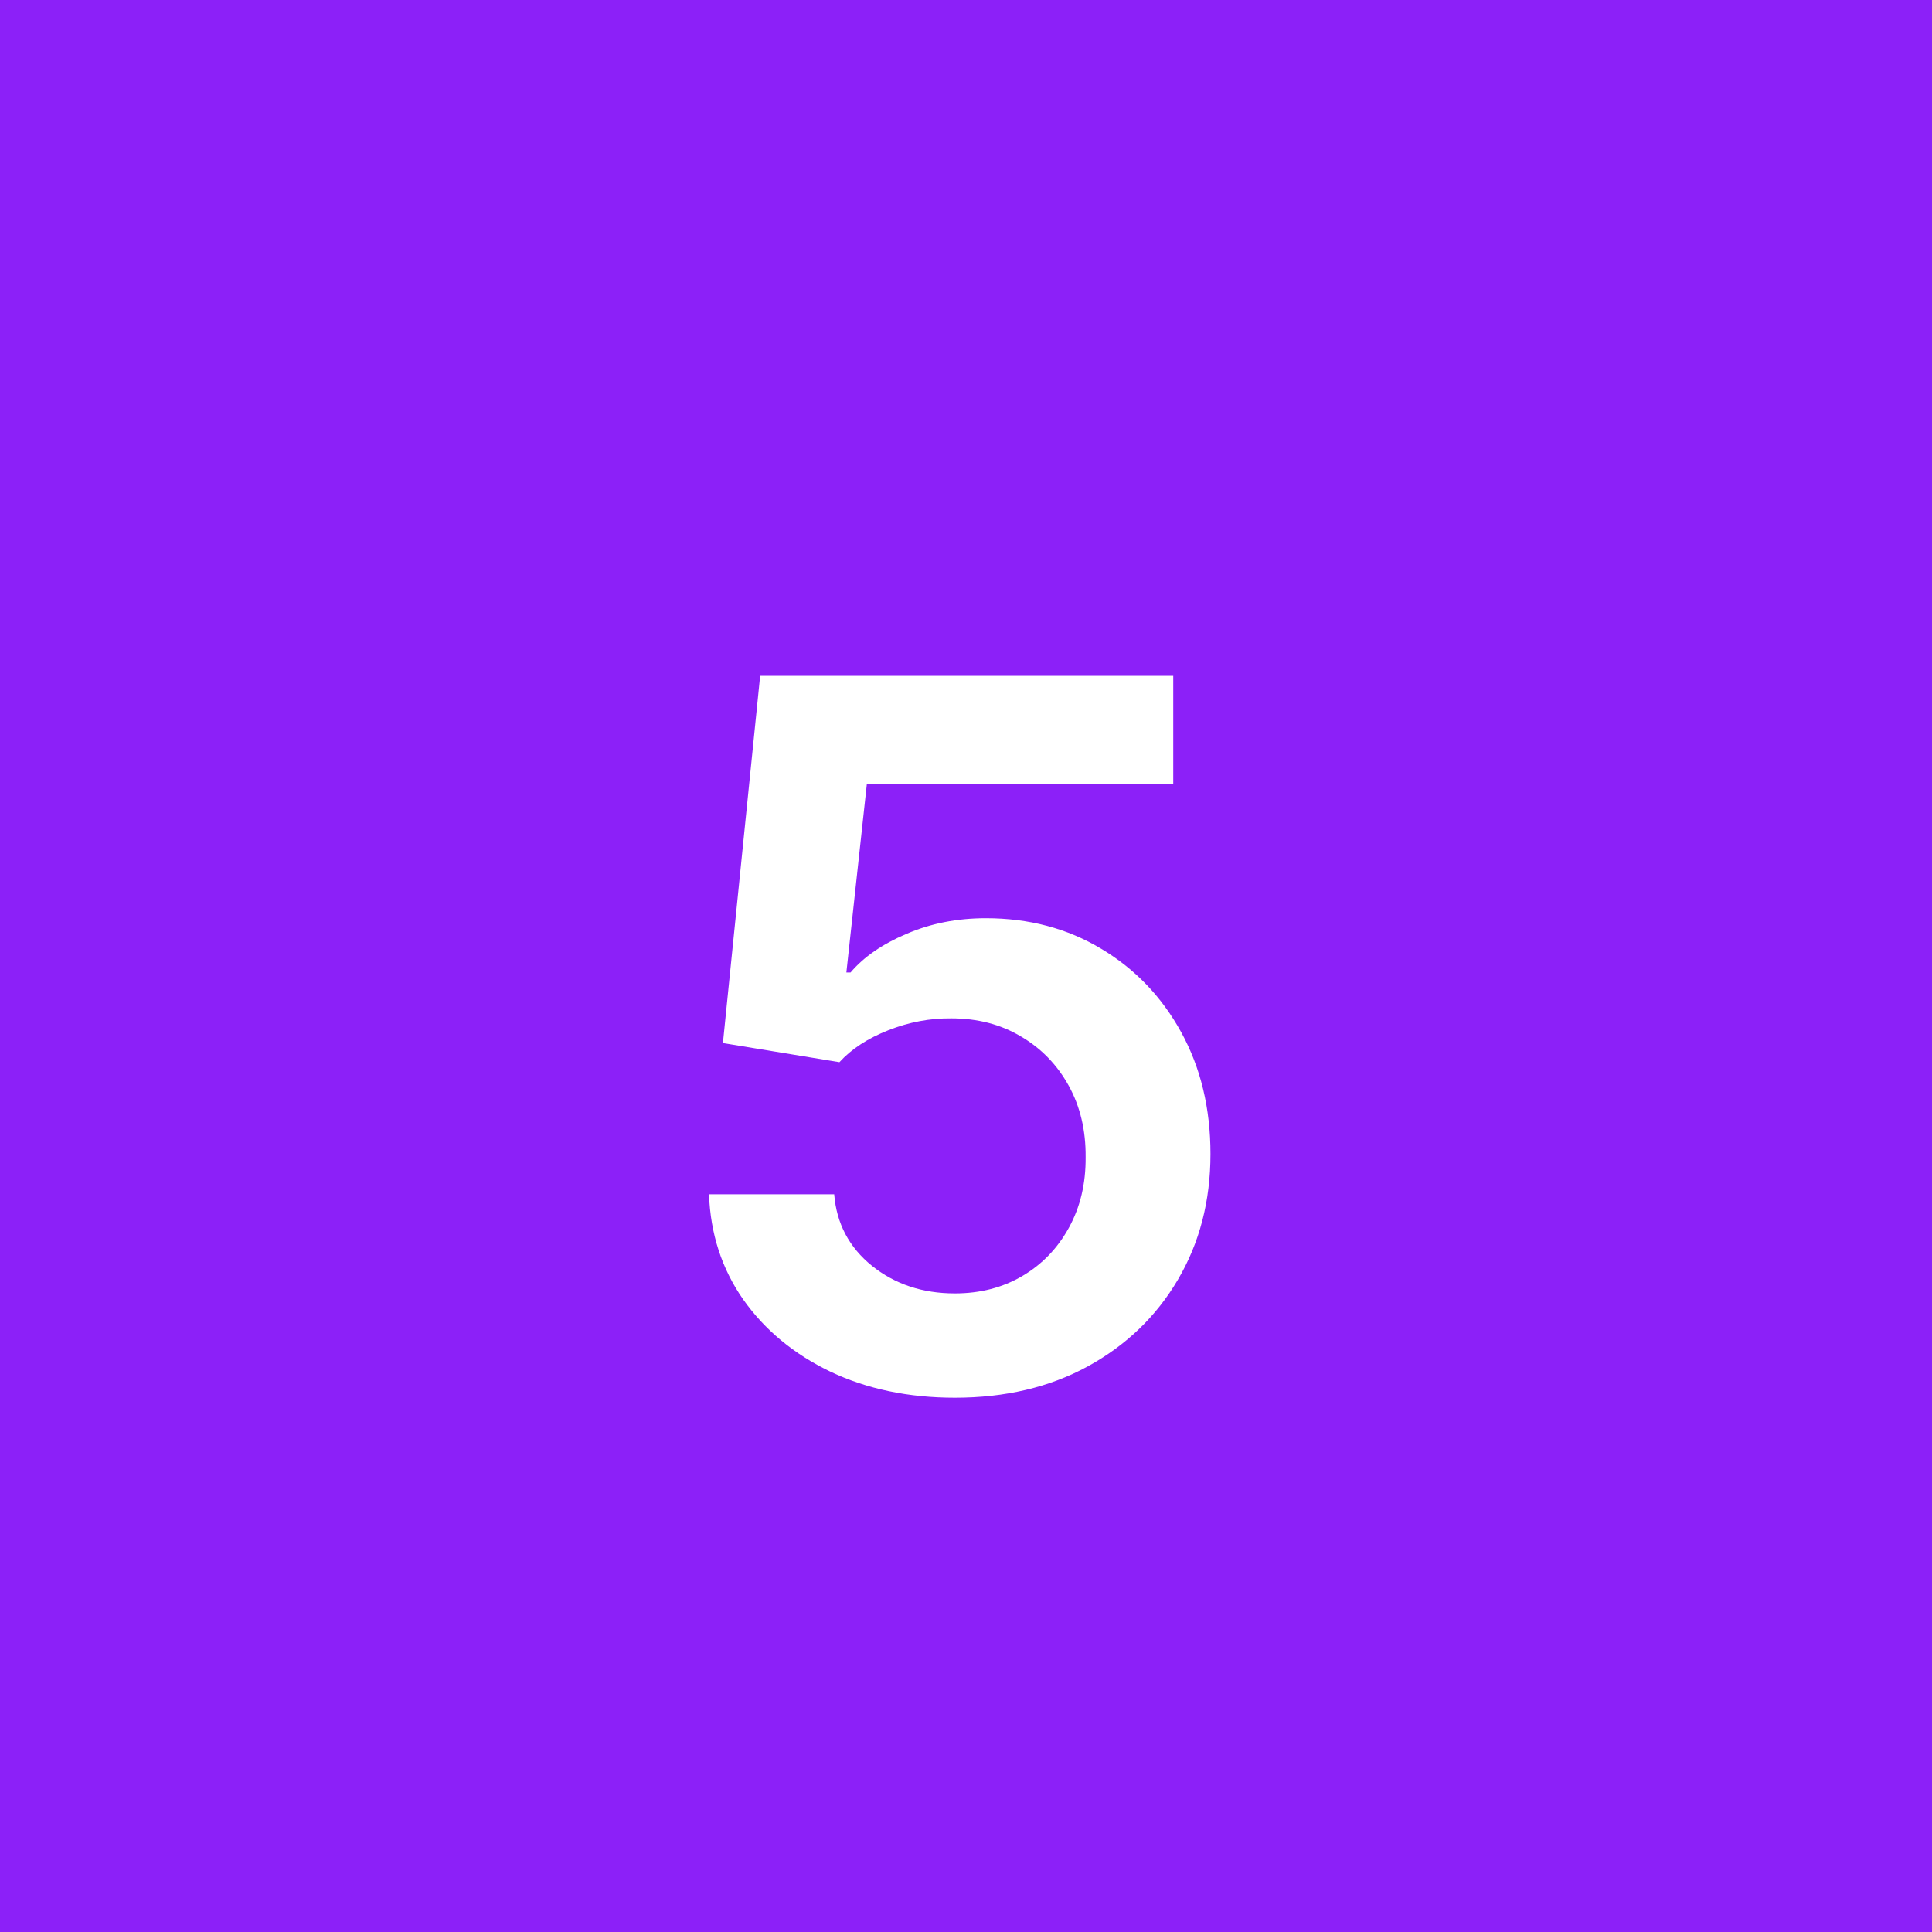 <svg xmlns="http://www.w3.org/2000/svg" width="60" height="60" viewBox="0 0 60 60" fill="none"><rect width="60" height="60" fill="#8C20F8"></rect><g><path d="M29.654 43.408C28.214 43.408 26.926 43.138 25.788 42.598C24.651 42.051 23.747 41.302 23.078 40.352C22.415 39.401 22.063 38.314 22.019 37.09H25.907C25.979 37.998 26.371 38.739 27.084 39.315C27.797 39.884 28.654 40.168 29.654 40.168C30.439 40.168 31.137 39.988 31.749 39.628C32.361 39.268 32.844 38.768 33.196 38.127C33.549 37.486 33.722 36.756 33.715 35.935C33.722 35.1 33.546 34.358 33.186 33.71C32.826 33.062 32.333 32.555 31.706 32.188C31.08 31.813 30.36 31.626 29.546 31.626C28.884 31.619 28.232 31.741 27.592 31.993C26.951 32.245 26.443 32.576 26.069 32.987L22.451 32.393L23.607 20.989H36.436V24.337H26.922L26.285 30.201H26.415C26.825 29.718 27.404 29.319 28.153 29.002C28.902 28.678 29.723 28.516 30.615 28.516C31.954 28.516 33.15 28.833 34.201 29.466C35.252 30.093 36.08 30.957 36.684 32.058C37.289 33.16 37.592 34.419 37.592 35.838C37.592 37.299 37.253 38.602 36.577 39.747C35.907 40.885 34.975 41.781 33.779 42.436C32.592 43.084 31.217 43.408 29.654 43.408Z" fill="white"></path></g><defs> </defs></svg>